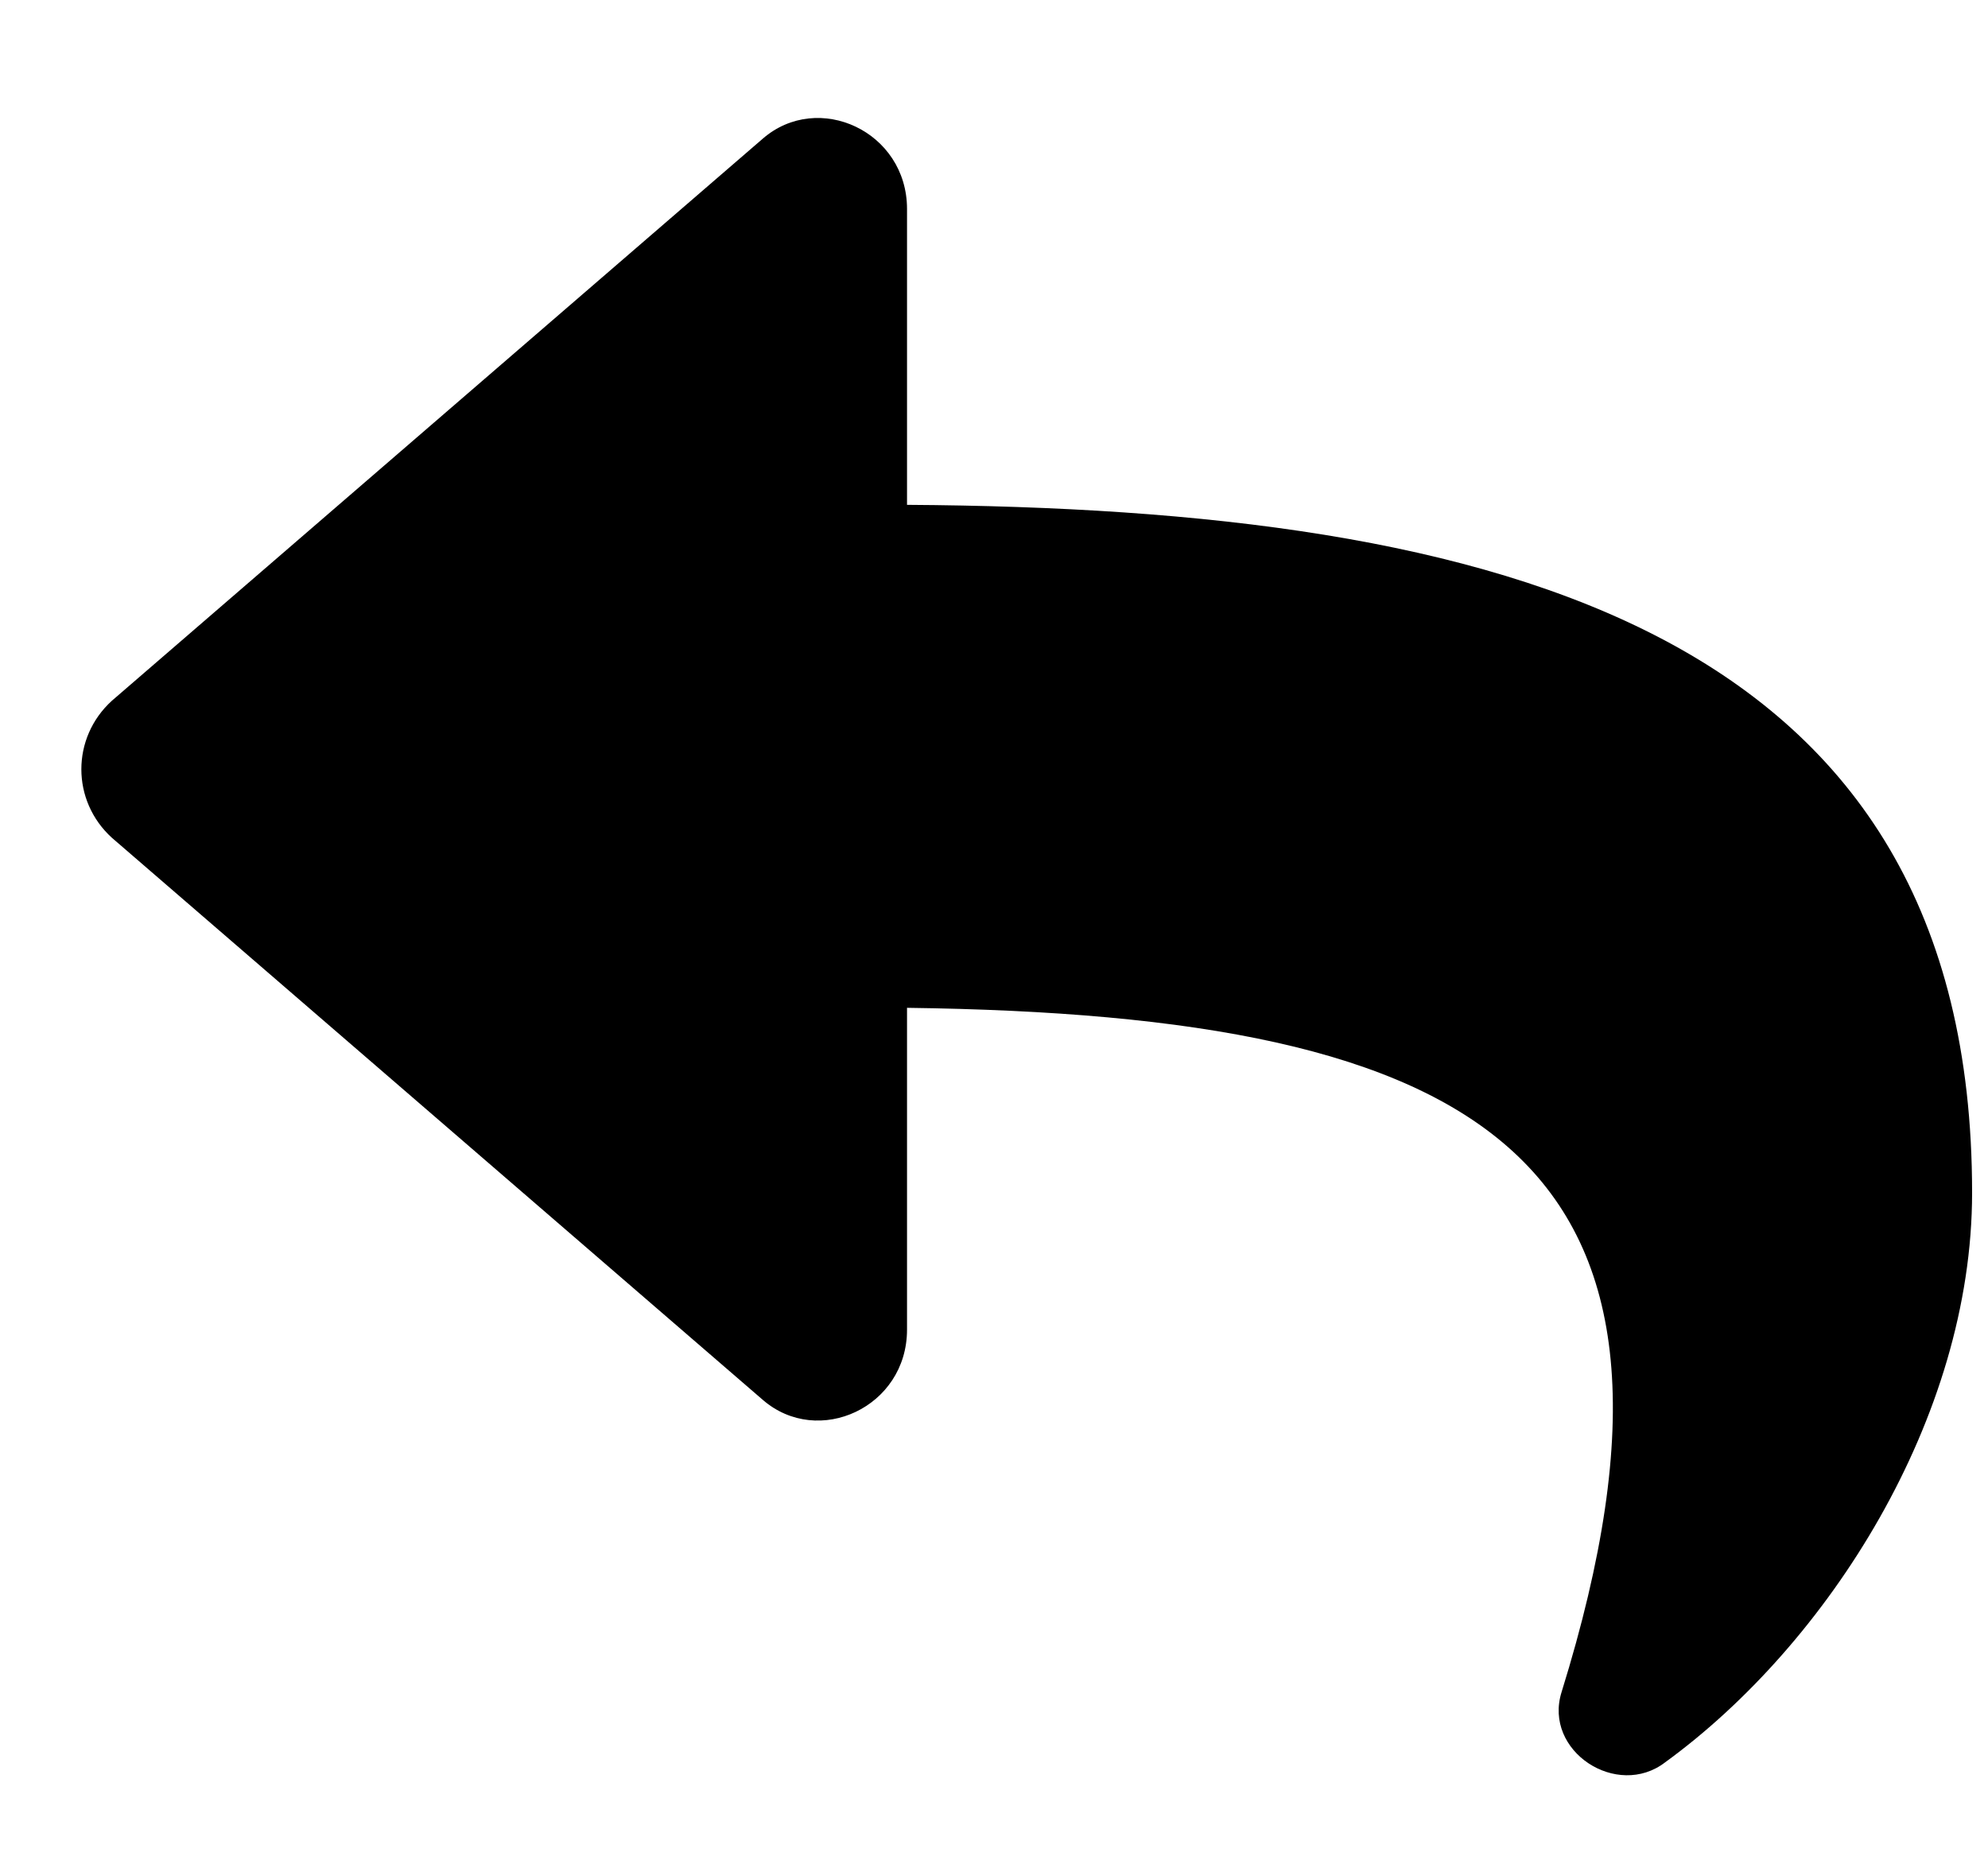 <svg width="16" height="15" viewBox="0 0 16 15" fill="none" xmlns="http://www.w3.org/2000/svg">
<path d="M0.9 5.64C0.573 5.938 0.573 6.444 0.9 6.742L6.139 11.266C6.585 11.653 7.3 11.326 7.3 10.701V8.111C11.943 8.171 13.908 9.302 12.568 13.618C12.419 14.094 13.015 14.481 13.402 14.183C14.711 13.231 15.872 11.415 15.872 9.599C15.872 5.075 12.092 4.093 7.3 4.063V1.682C7.3 1.057 6.585 0.729 6.139 1.116L0.9 5.64Z" fill="black"/>
</svg>
